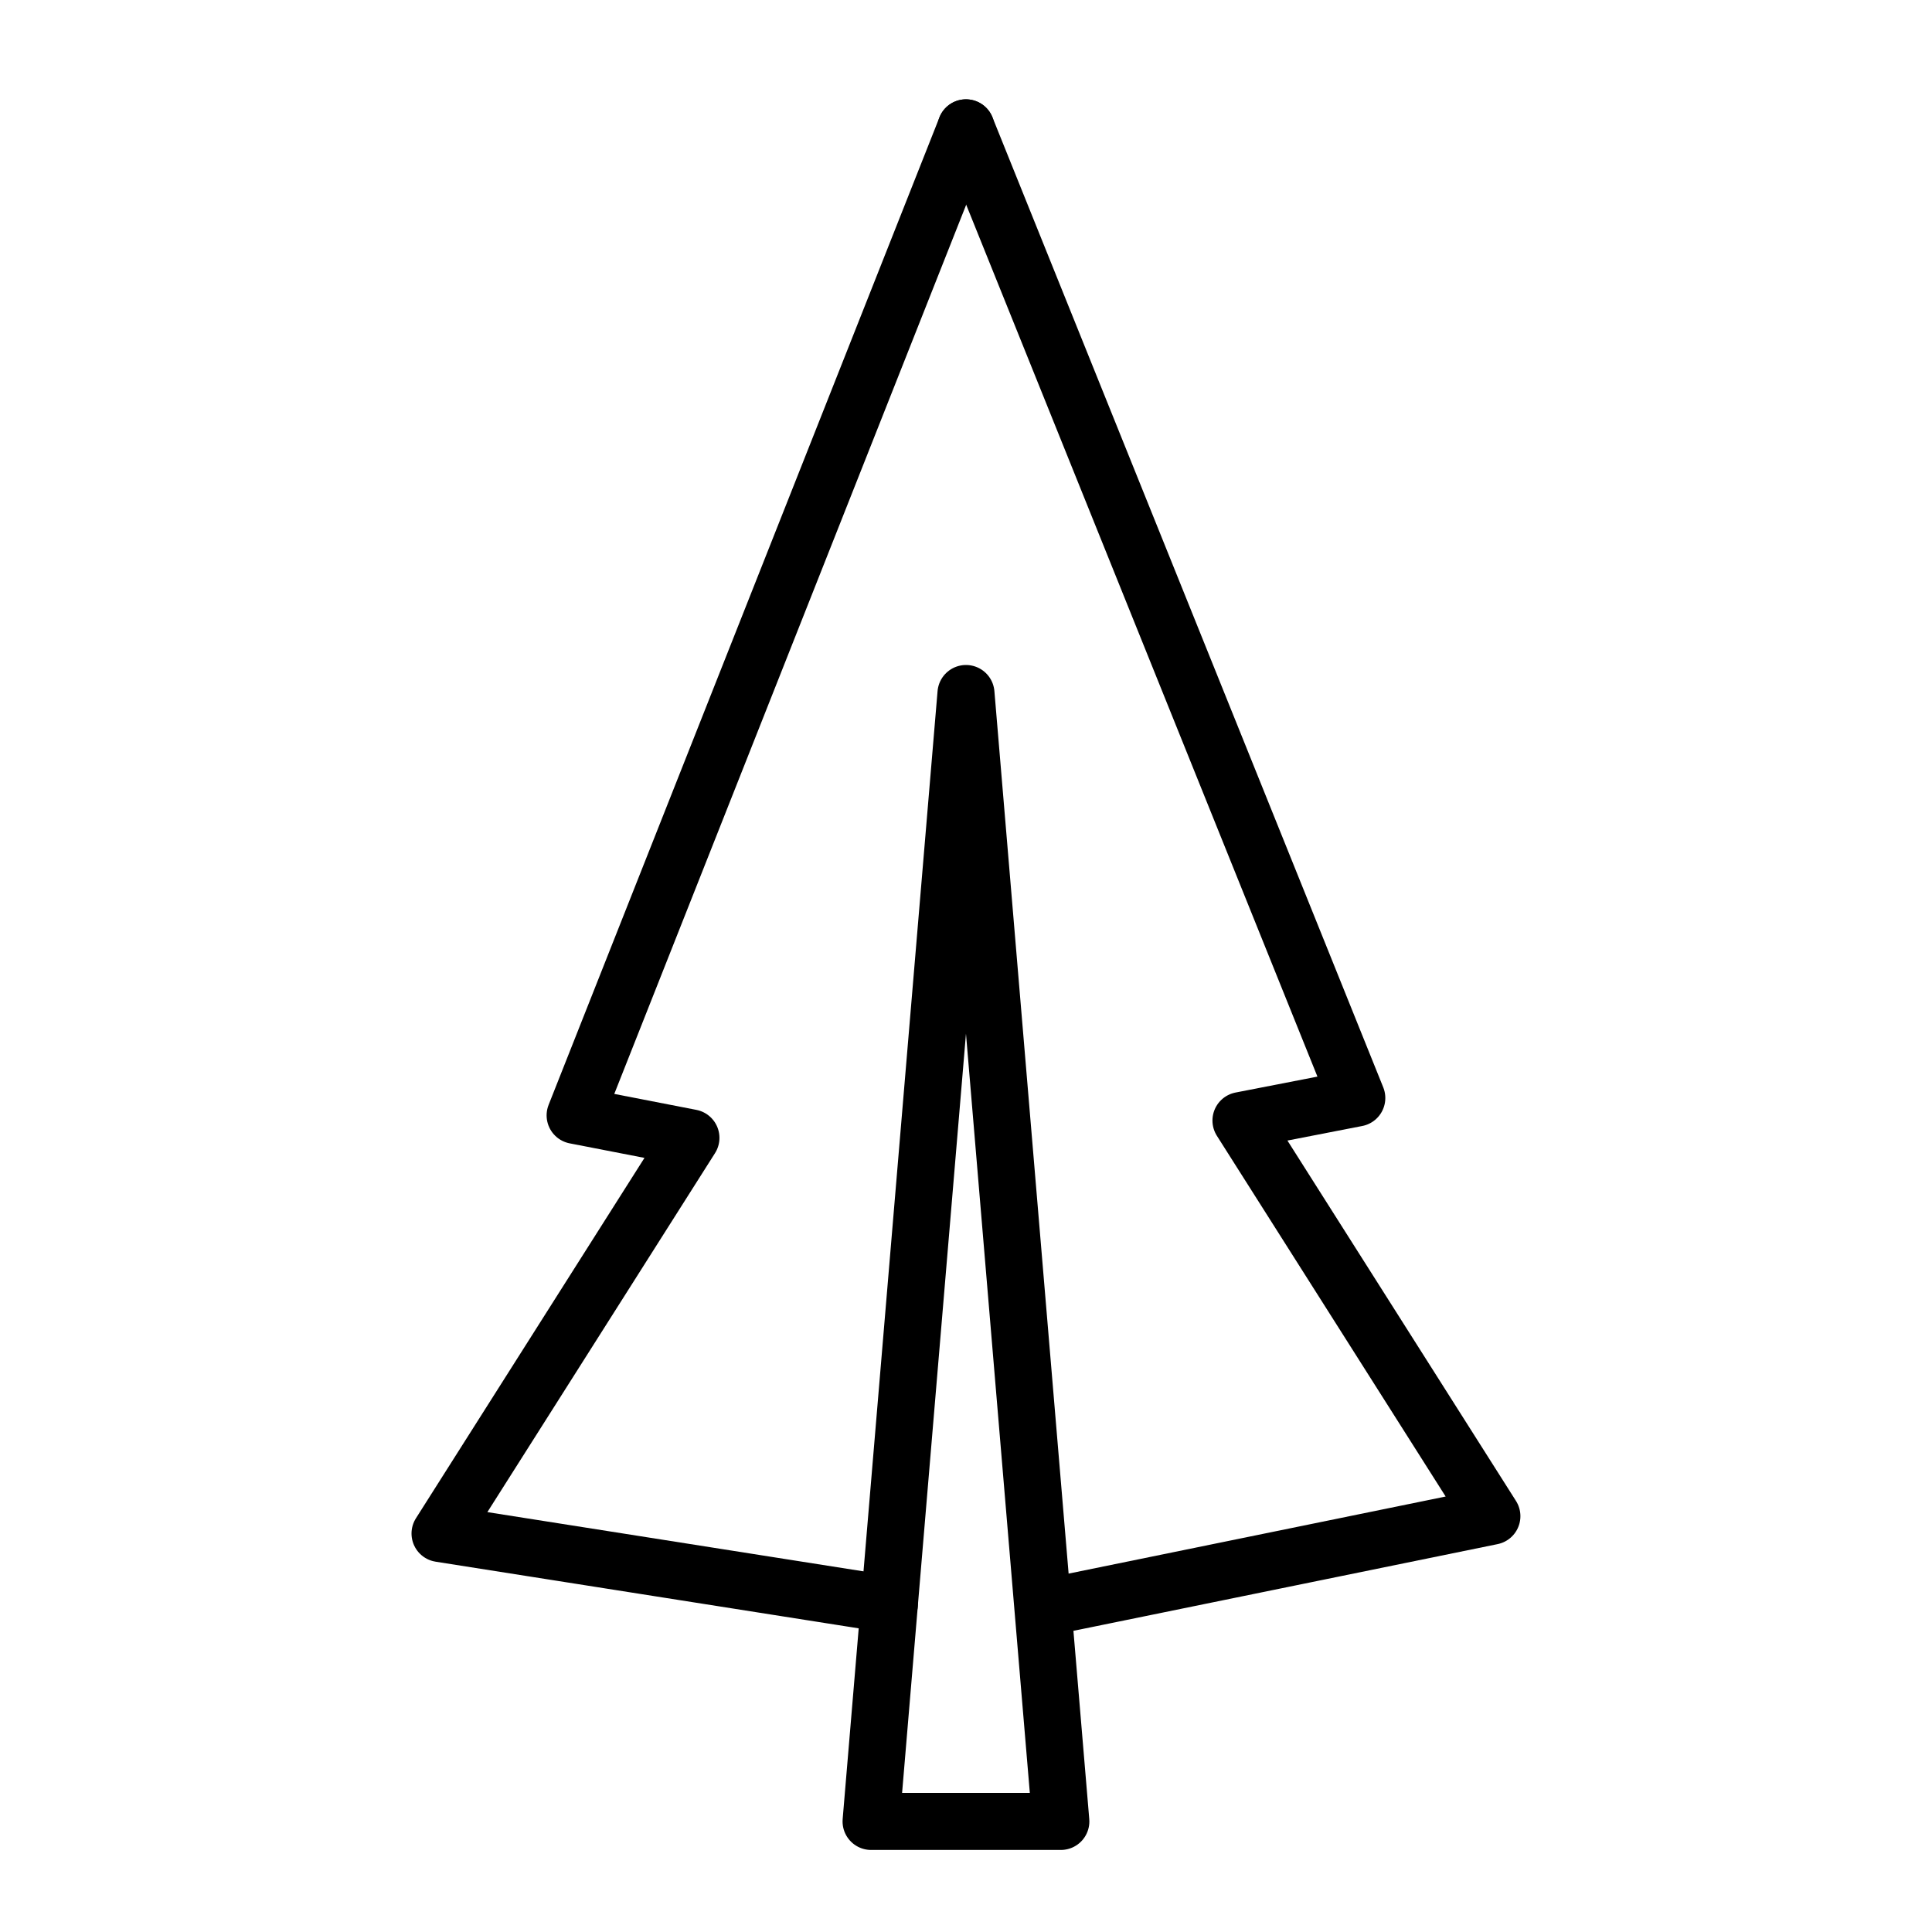 <?xml version="1.0" encoding="UTF-8"?>
<!-- The Best Svg Icon site in the world: iconSvg.co, Visit us! https://iconsvg.co -->
<svg width="800px" height="800px" version="1.1" viewBox="144 144 512 512" xmlns="http://www.w3.org/2000/svg">
 <g fill="none" stroke="#000000" stroke-linecap="round" stroke-linejoin="round" stroke-miterlimit="10" stroke-width="3">
  <path transform="matrix(5.038 0 0 5.038 148.09 148.09)" d="m54.991 95h-9.982l4.992-59.332z"/>
  <path transform="matrix(5.038 0 0 5.038 148.09 148.09)" d="m45.97 83.578-23.635-3.723 13.198-20.812-6.092-1.184 20.559-51.946"/>
  <path transform="matrix(5.038 0 0 5.038 148.09 148.09)" d="m54.991 83.578 22.674-4.635-13.199-20.812 6.093-1.185-20.559-51.033"/>
 </g>
</svg>